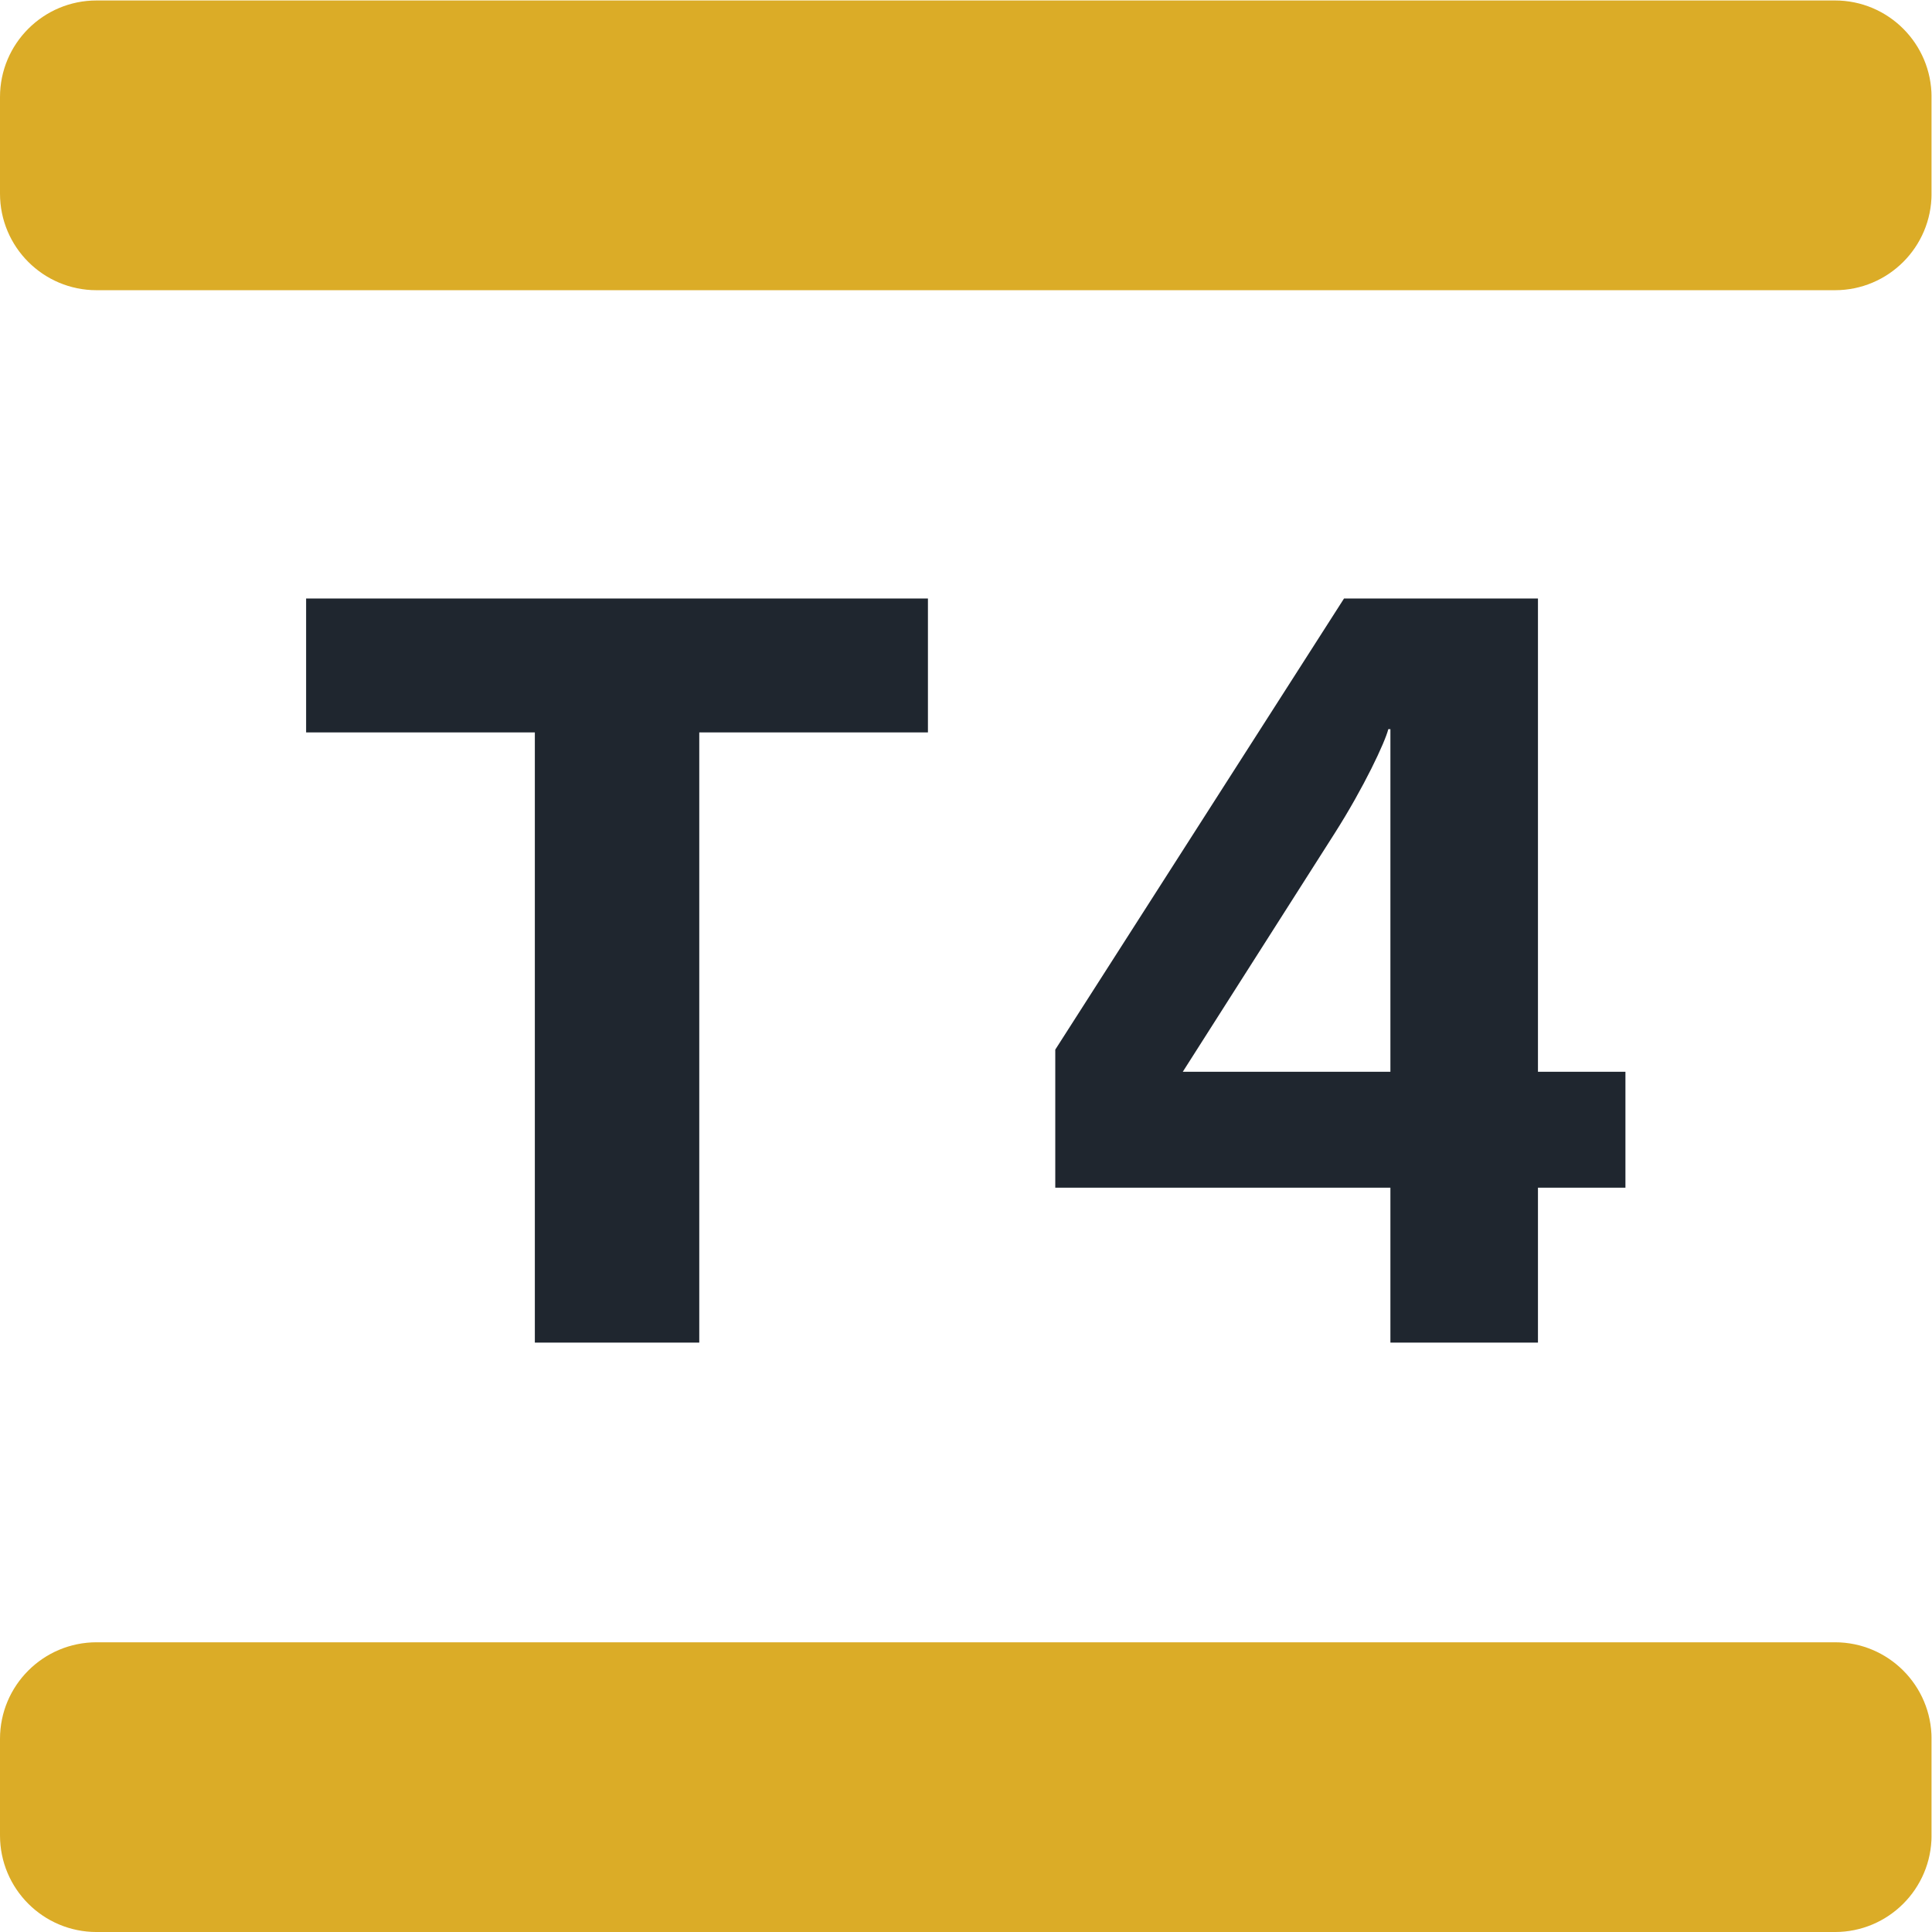 <?xml version="1.0" encoding="UTF-8" standalone="no"?>
<svg
   xmlns:dc="http://purl.org/dc/elements/1.1/"
   xmlns:cc="http://creativecommons.org/ns#"
   xmlns:rdf="http://www.w3.org/1999/02/22-rdf-syntax-ns#"
   xmlns:svg="http://www.w3.org/2000/svg"
   xmlns="http://www.w3.org/2000/svg"
   viewBox="0 0 377.947 377.947"
   height="377.947"
   width="377.947"
   xml:space="preserve"
   id="svg2"
   version="1.1"><defs
     id="defs6"><clipPath
       id="clipPath18"
       clipPathUnits="userSpaceOnUse"><path
         id="path16"
         d="M 0,283.46 H 283.46 V 0 H 0 Z" /></clipPath></defs><g
     transform="matrix(1.333,0,0,-1.333,0,377.947)"
     id="g10"><g
       id="g12"><g
         clip-path="url(#clipPath18)"
         id="g14"><g
           transform="translate(204.05,176.519)"
           id="g20"><path
             id="path22"
             style="fill:#1f262f;fill-opacity:1;fill-rule:nonzero;stroke:none"
             d="M 0,0 H -0.311 C -0.771,-1.864 -3.87,-8.514 -8.203,-15.314 L -30.469,-50.275 H 0 Z M 21.653,-67.286 V -90.021 H 0 v 22.735 h -49.183 v 20.26 l 42.374,66.202 h 28.462 v -69.451 h 12.838 v -17.011 z m -123.082,66.815 v -89.55 h -24.13 v 89.55 h -33.567 v 19.647 h 91.255 V -0.471 Z" /></g><g
           transform="translate(283.465,14.171)"
           id="g24"><path
             id="path26"
             style="fill:#dbac27;fill-opacity:1;fill-rule:nonzero;stroke:none"
             d="m 0,0 v 14.173 c 0,7.828 -6.346,14.174 -14.174,14.174 h -255.118 c -7.827,0 -14.173,-6.346 -14.173,-14.174 V 0 c 0,-7.828 6.346,-14.173 14.173,-14.173 H -14.174 C -6.346,-14.173 0,-7.828 0,0 m -14.174,226.771 h -255.118 c -7.827,0 -14.173,6.346 -14.173,14.174 v 14.173 c 0,7.828 6.346,14.174 14.173,14.174 H -14.174 C -6.346,269.292 0,262.946 0,255.118 v -14.173 c 0,-7.828 -6.346,-14.174 -14.174,-14.174" /></g></g></g></g></svg>